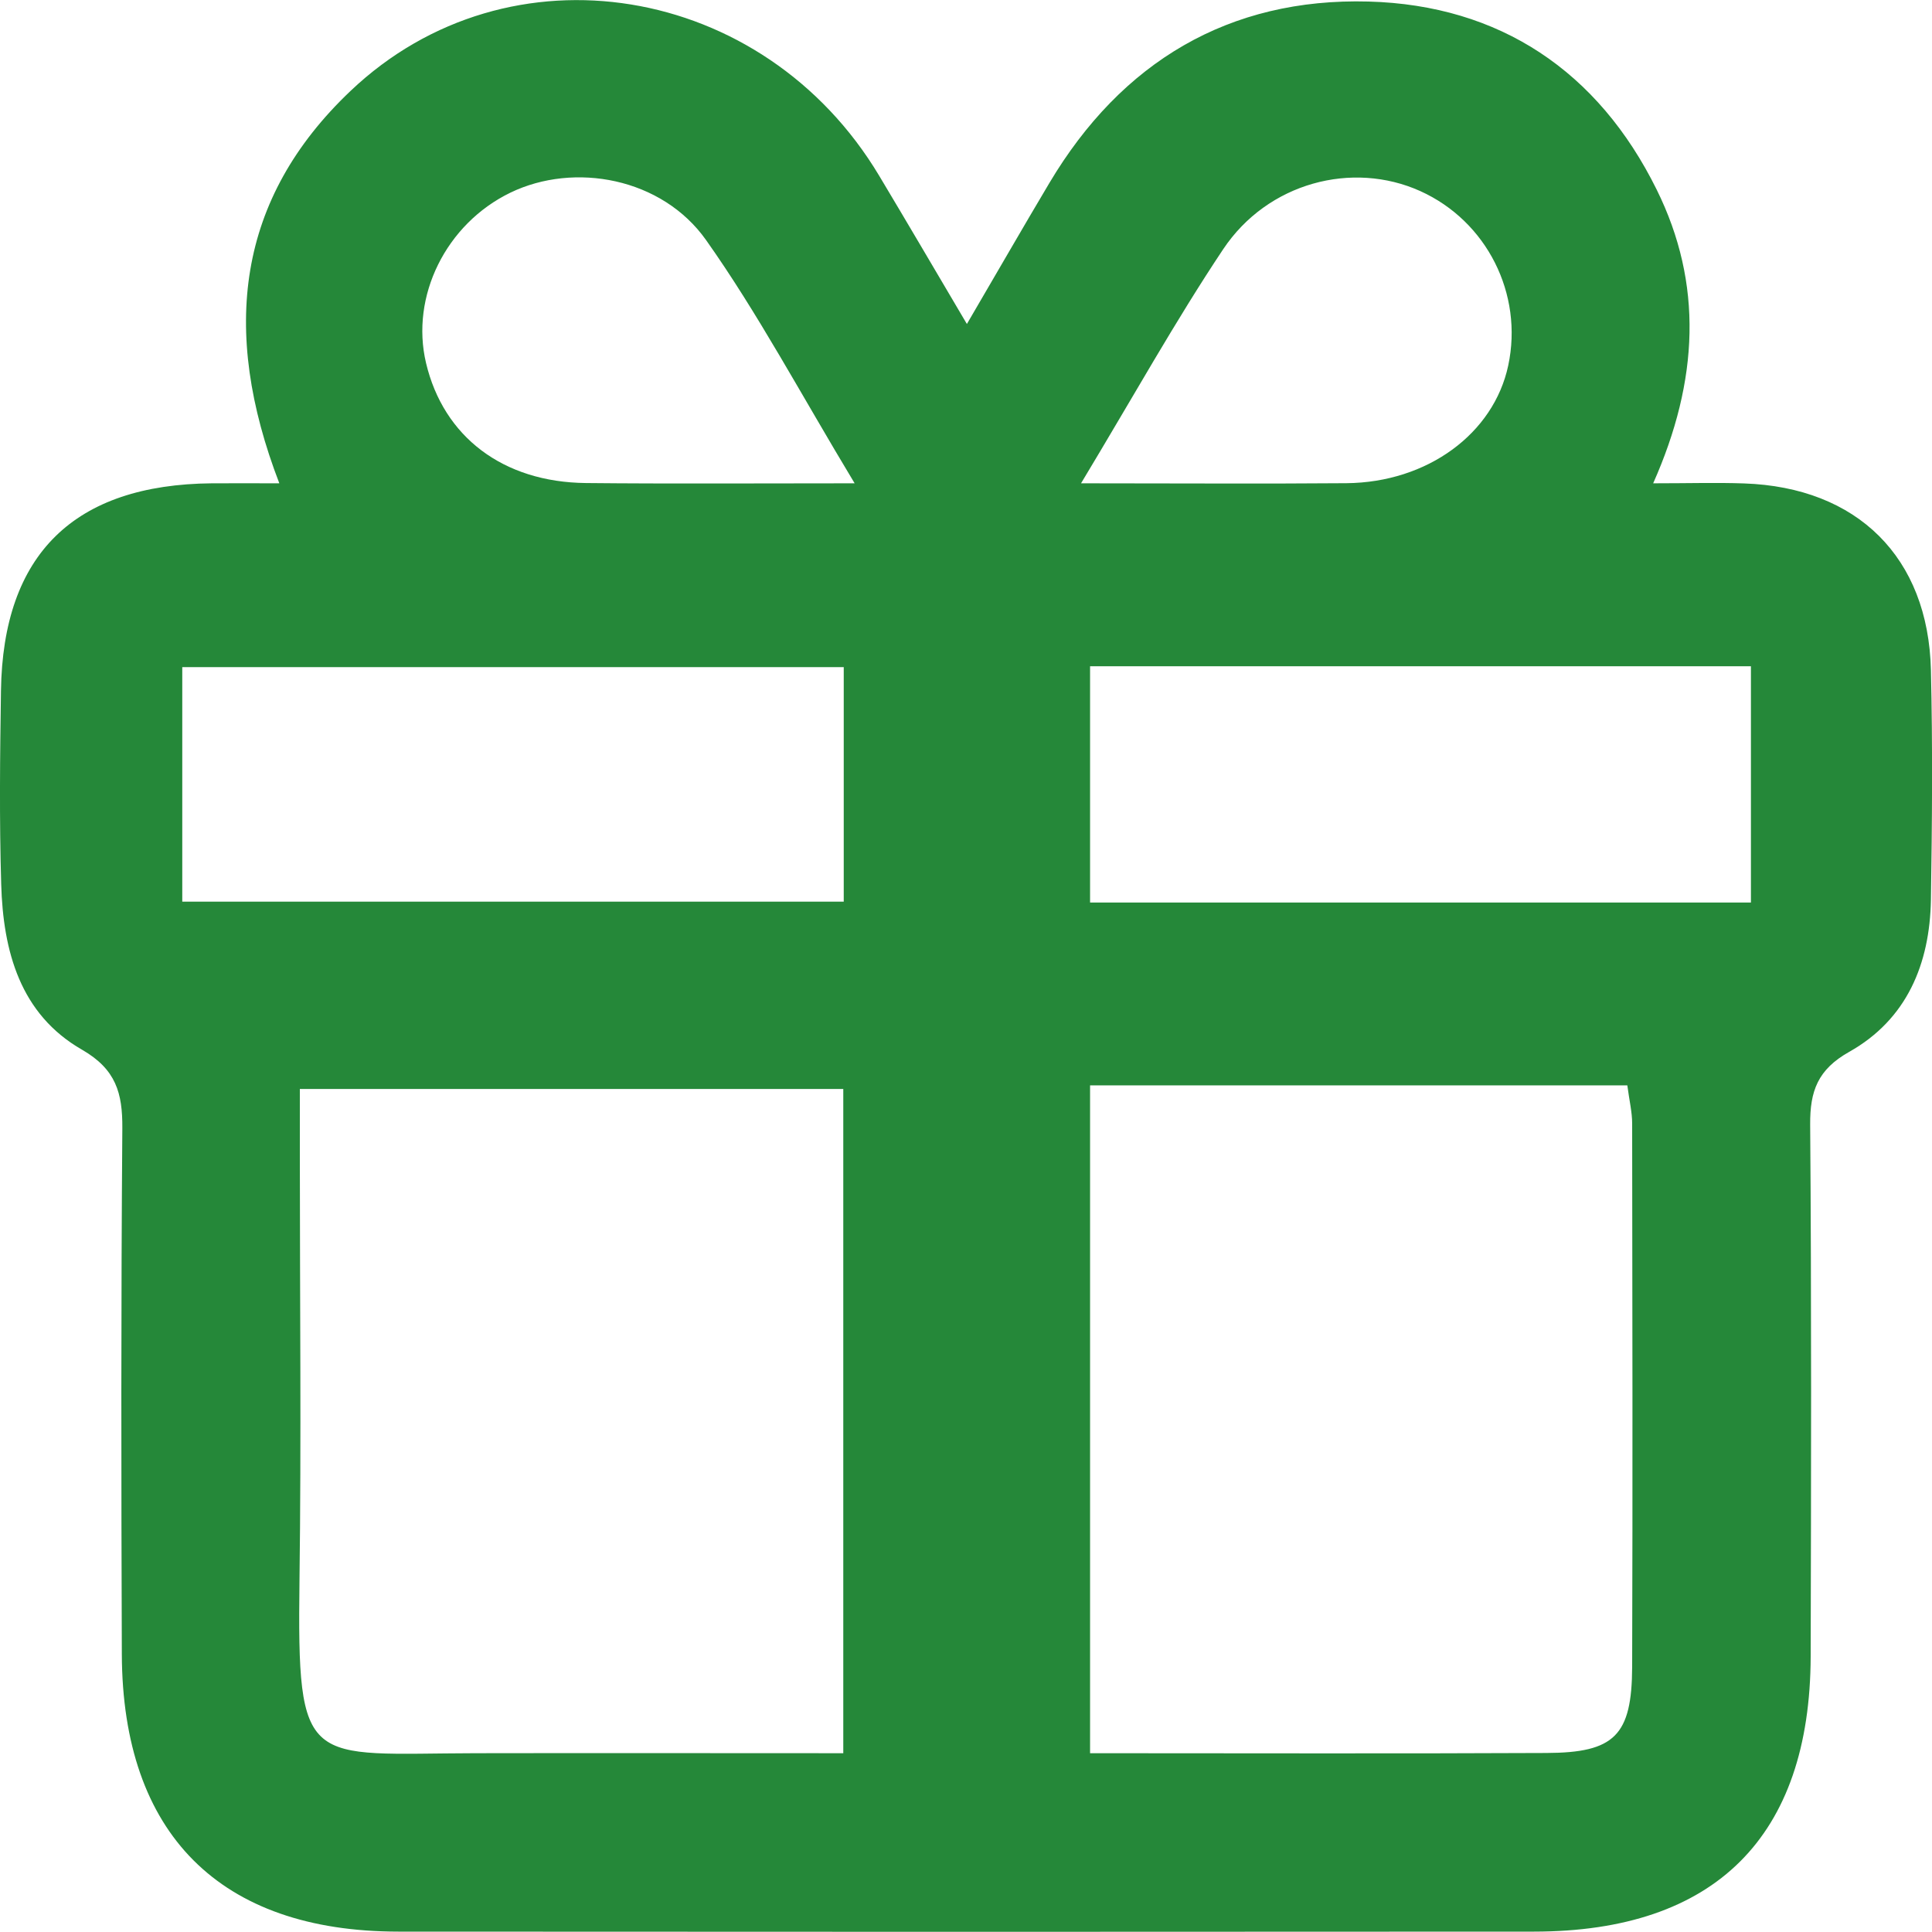 <?xml version="1.0" encoding="UTF-8"?> <svg xmlns="http://www.w3.org/2000/svg" width="50" height="50" viewBox="0 0 50 50" fill="none"><g clip-path="url(#clip0_1478_490)"><path d="M7.229 12.508C5.699 8.532 6.14 5.136 9.071 2.354C13.175 -1.546 19.765 -0.445 22.753 4.548C23.469 5.743 24.173 6.945 25.023 8.385C25.821 7.021 26.481 5.872 27.16 4.732C29.024 1.602 31.808 -0.06 35.421 0.04C38.812 0.134 41.361 1.843 42.875 4.908C44.076 7.337 43.969 9.841 42.784 12.508C43.713 12.508 44.423 12.486 45.136 12.511C48.067 12.611 49.903 14.423 49.972 17.34C50.019 19.322 50.003 21.303 49.972 23.285C49.944 24.947 49.349 26.383 47.857 27.222C47.044 27.679 46.841 28.236 46.847 29.1C46.882 33.689 46.872 38.281 46.86 42.869C46.847 47.536 44.382 49.987 39.703 49.99C29.903 49.997 20.106 49.997 10.307 49.99C5.69 49.987 3.169 47.458 3.153 42.81C3.137 38.271 3.131 33.736 3.166 29.197C3.172 28.29 3.003 27.676 2.127 27.169C0.519 26.249 0.081 24.615 0.031 22.884C-0.019 21.215 6.91209e-05 19.547 0.025 17.879C0.075 14.342 1.917 12.539 5.486 12.508C6.003 12.505 6.516 12.508 7.232 12.508H7.229ZM28.211 28.086V45.373C32.227 45.373 36.125 45.386 40.022 45.367C41.786 45.361 42.233 44.913 42.24 43.139C42.255 38.45 42.246 33.761 42.24 29.075C42.24 28.781 42.168 28.49 42.115 28.089H28.214L28.211 28.086ZM7.76 28.183C7.76 28.834 7.76 29.394 7.76 29.952C7.76 33.595 7.798 37.242 7.751 40.885C7.689 45.831 7.917 45.383 12.309 45.373C15.465 45.367 18.621 45.373 21.824 45.373V28.183H7.76ZM21.839 17.265H4.717V23.335H21.836V17.265H21.839ZM45.314 17.243H28.211V23.357H45.314V17.243ZM22.118 12.508C20.713 10.179 19.615 8.11 18.273 6.213C17.132 4.601 14.867 4.185 13.209 4.986C11.542 5.794 10.616 7.668 11.026 9.396C11.48 11.306 13.018 12.479 15.164 12.501C17.345 12.523 19.528 12.508 22.118 12.508ZM27.983 12.508C30.5 12.508 32.675 12.523 34.845 12.505C36.944 12.486 38.658 11.221 39.033 9.459C39.428 7.606 38.477 5.722 36.756 4.945C34.998 4.153 32.806 4.726 31.655 6.451C30.419 8.304 29.334 10.257 27.979 12.505L27.983 12.508Z" fill="#258839"></path></g><defs><clipPath id="clip0_1478_490"><rect width="50" height="50" fill="white"></rect></clipPath></defs></svg> 